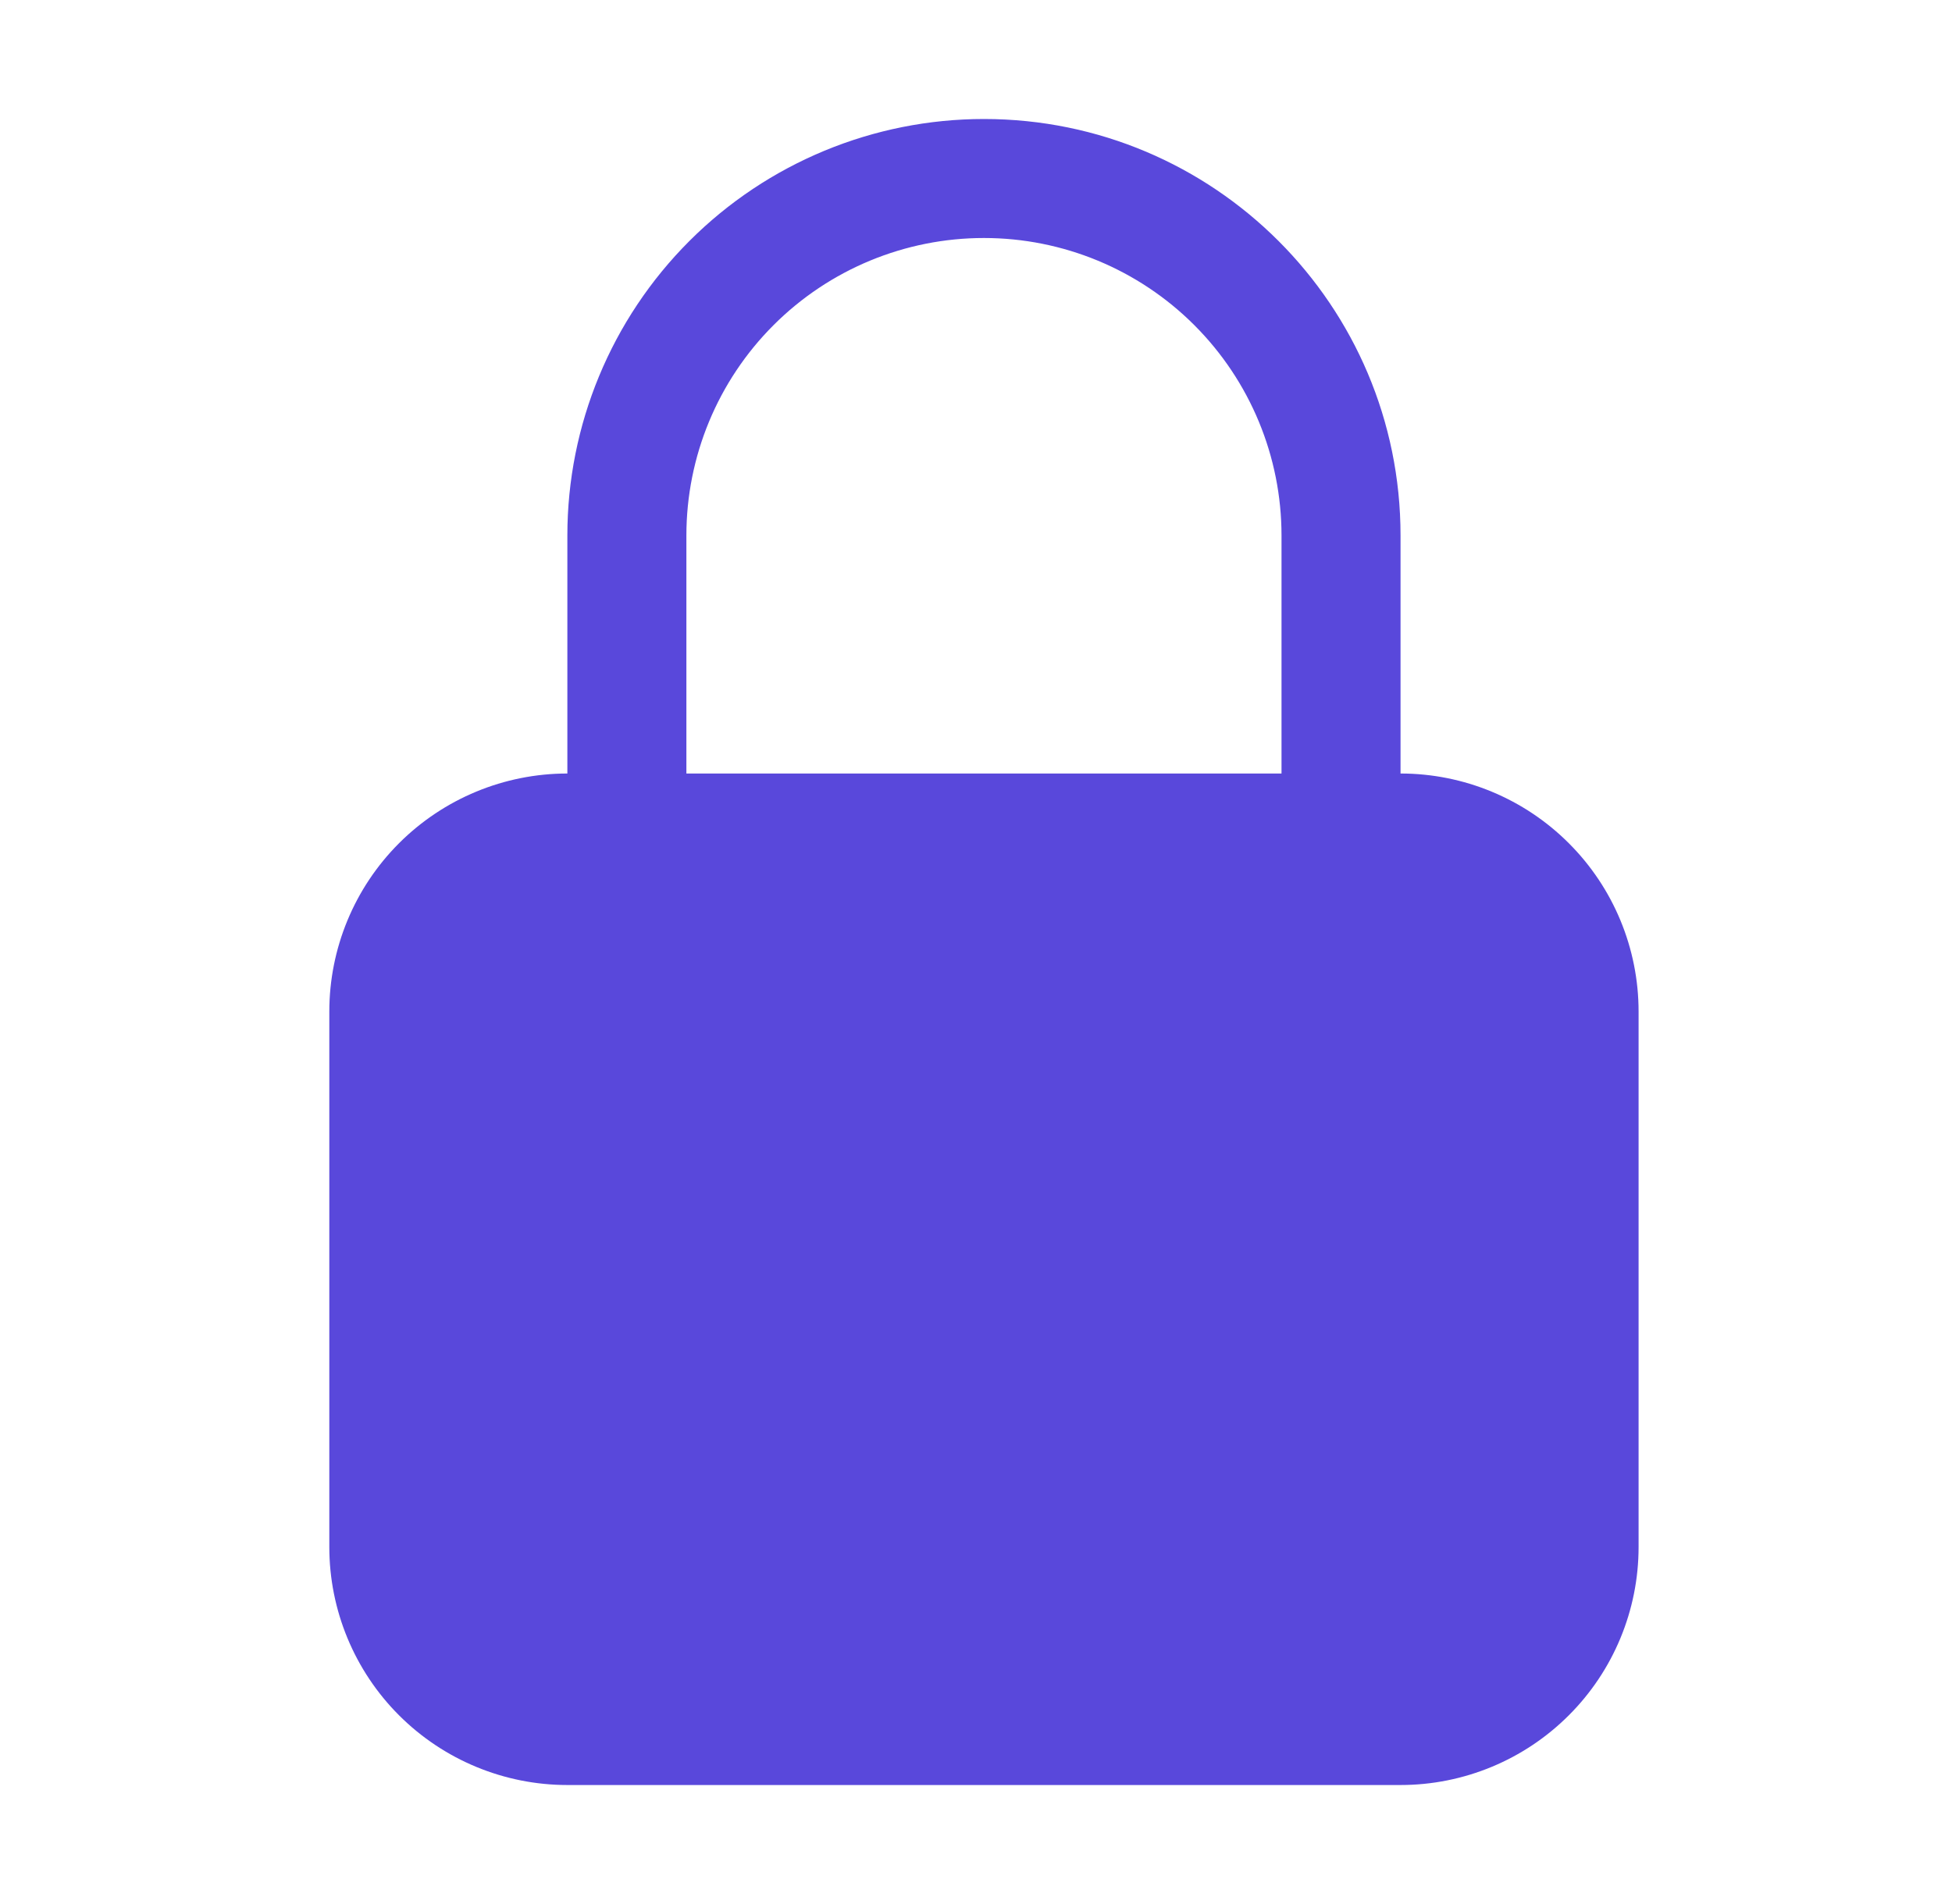 <svg width="41" height="40" viewBox="0 0 41 40" fill="none" xmlns="http://www.w3.org/2000/svg">
<path fill-rule="evenodd" clip-rule="evenodd" d="M20.667 2.5C18.346 2.5 16.12 3.422 14.48 5.063C12.839 6.704 11.917 8.929 11.917 11.25V16.25C10.591 16.25 9.319 16.777 8.381 17.715C7.444 18.652 6.917 19.924 6.917 21.25V32.5C6.917 33.826 7.444 35.098 8.381 36.035C9.319 36.973 10.591 37.5 11.917 37.5H29.417C30.743 37.5 32.015 36.973 32.952 36.035C33.89 35.098 34.417 33.826 34.417 32.5V21.25C34.417 19.924 33.89 18.652 32.952 17.715C32.015 16.777 30.743 16.25 29.417 16.25V11.25C29.417 6.417 25.5 2.5 20.667 2.5ZM26.917 16.25V11.25C26.917 9.592 26.258 8.003 25.086 6.831C23.914 5.658 22.324 5 20.667 5C19.009 5 17.419 5.658 16.247 6.831C15.075 8.003 14.417 9.592 14.417 11.25V16.25H26.917Z" fill="#5948DB"/>
</svg>
